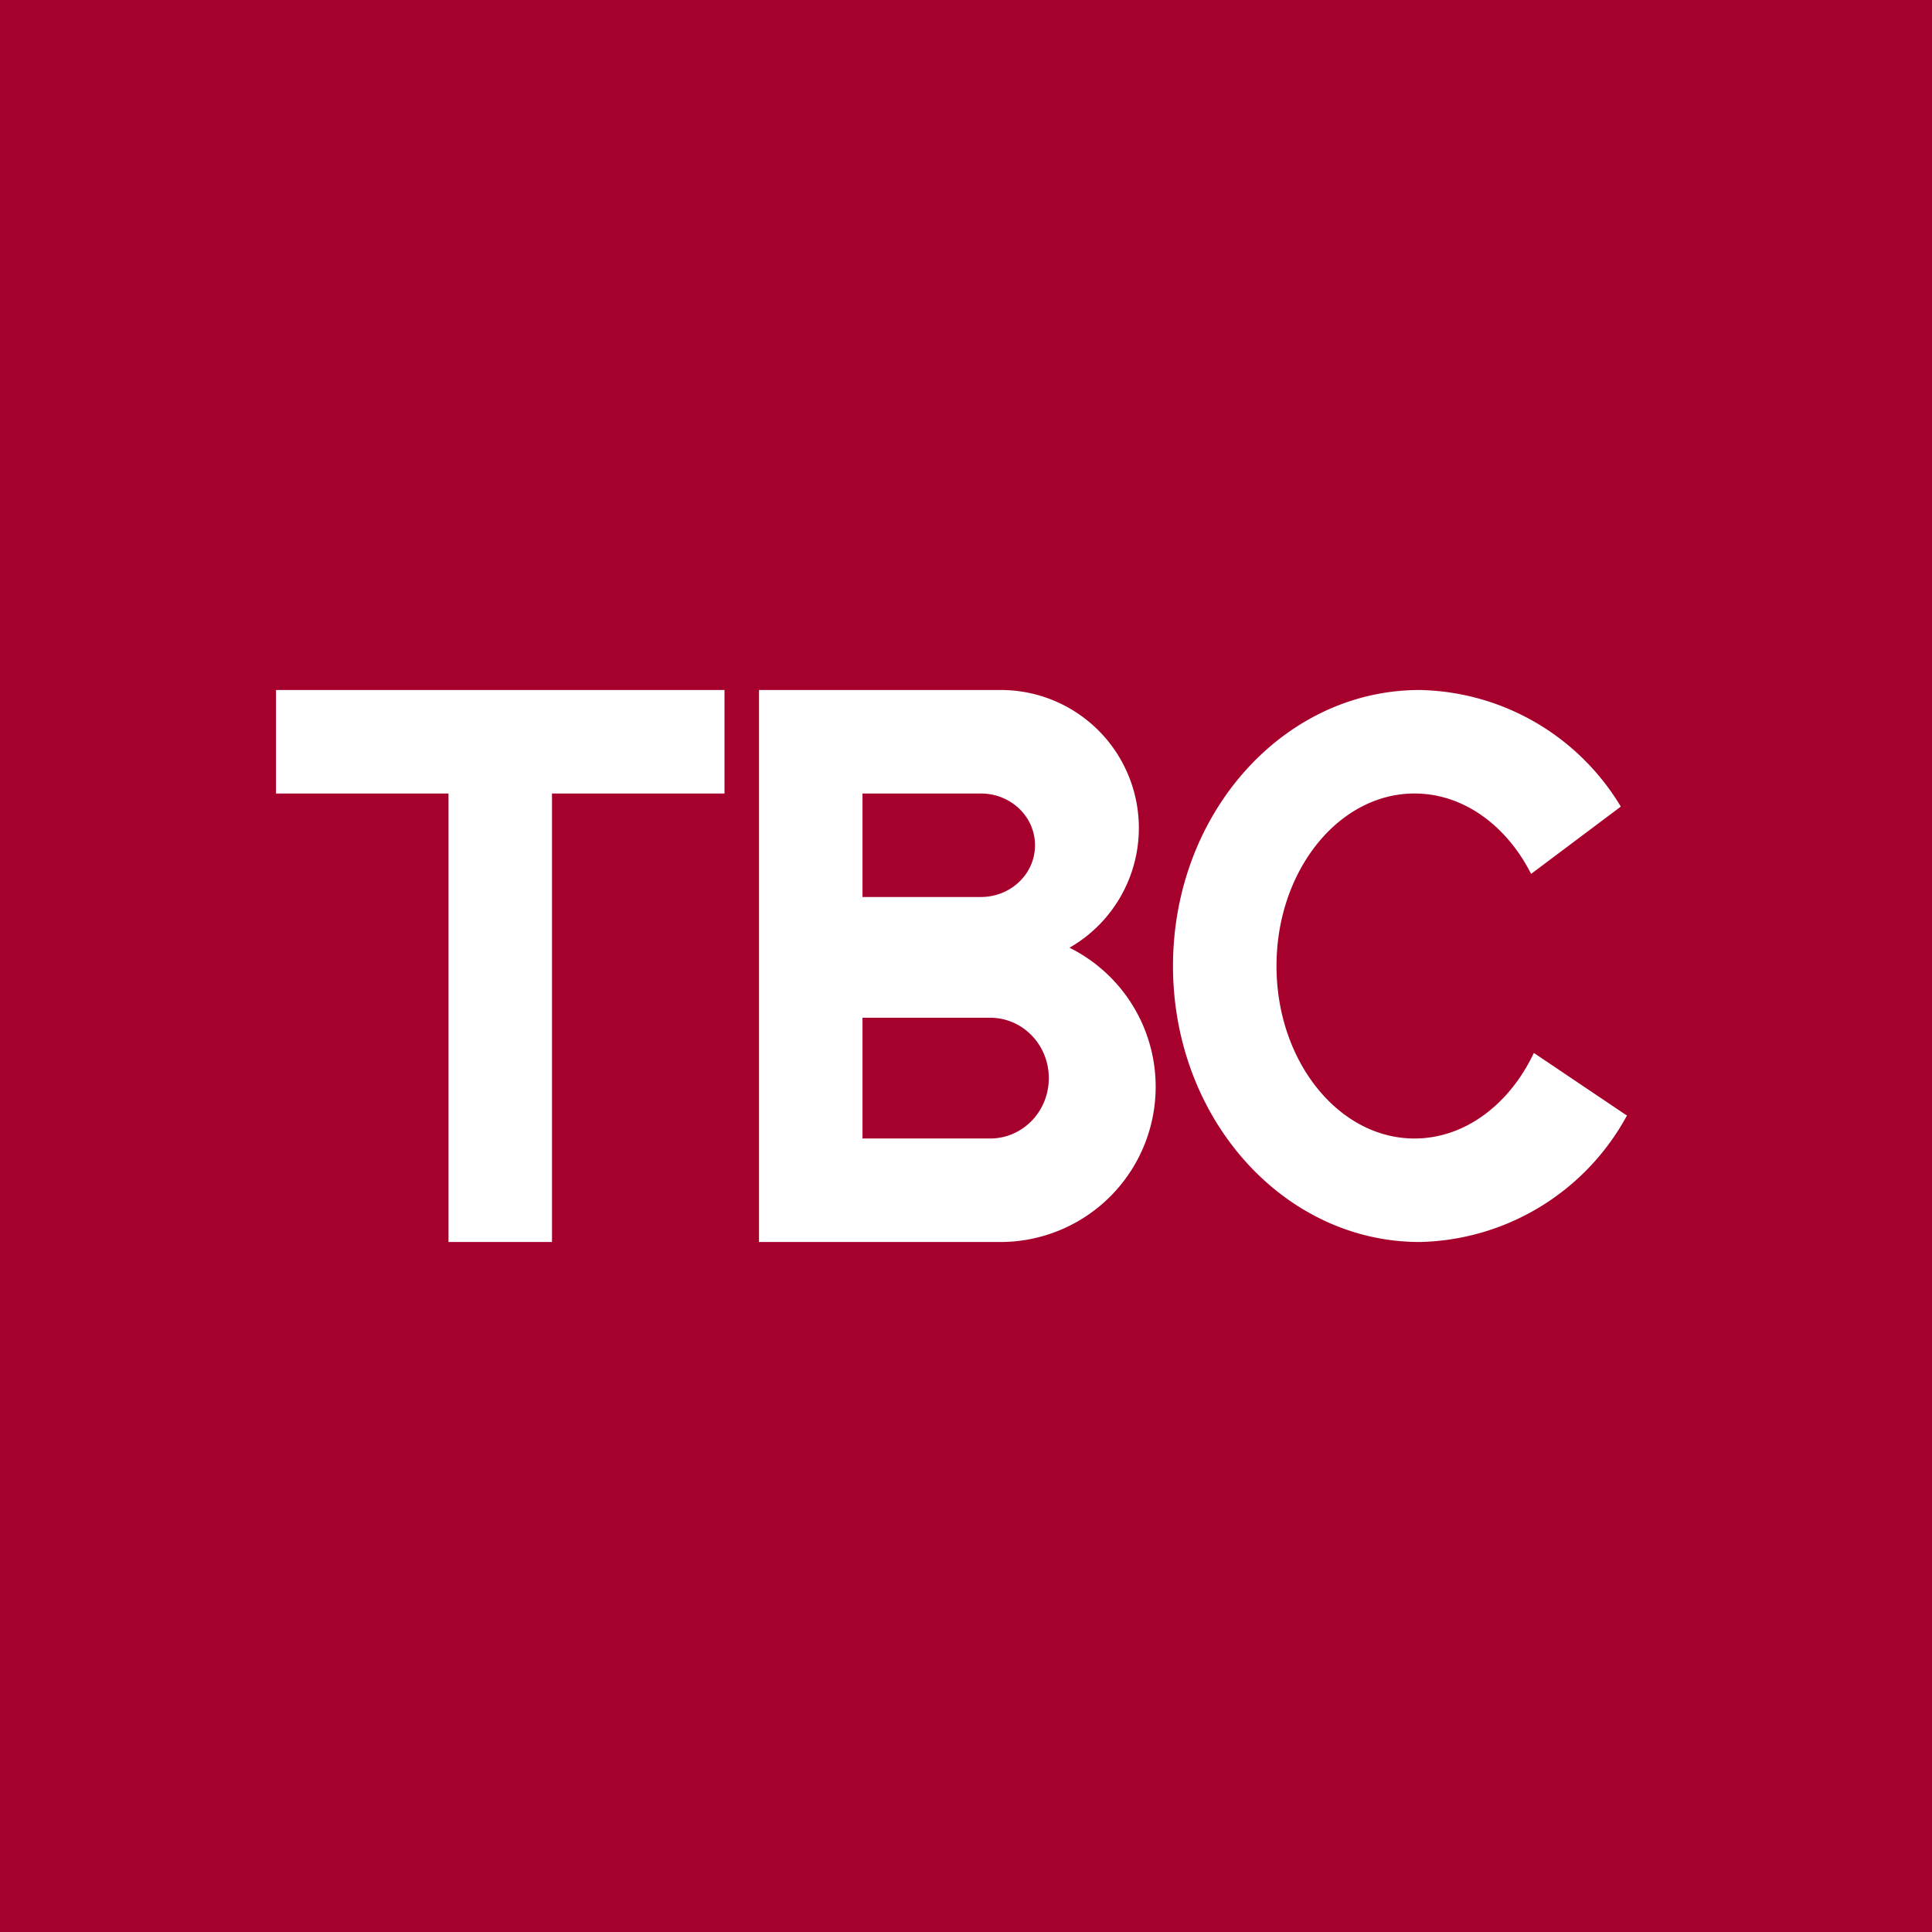 <!-- by Anonymous --><svg xmlns="http://www.w3.org/2000/svg" width="56" height="56" viewBox="0 0 56 56"><path fill="#A6002C" d="M0 0h56v56H0z"/><path fill-rule="evenodd" d="M22 20h7a4 4 0 0 1 2 7.47A4.5 4.5 0 0 1 29 36h-7V20zm3 3h3.43c.87 0 1.57.67 1.57 1.5s-.7 1.5-1.57 1.5H25v-3zm0 6.5h3.7c.94 0 1.7.78 1.7 1.75S29.64 33 28.7 33H25v-3.5zM13 20H8v3h5v13h3V23h5v-3h-8zm31.38 5.33l2.6-1.95A6.95 6.95 0 0 0 41.15 20C37.2 20 34 23.58 34 28s3.2 8 7.15 8a7 7 0 0 0 6.01-3.67.86.86 0 0 1-.04-.02l-2.66-1.79C43.76 32 42.47 33 41 33c-2.2 0-4-2.24-4-5s1.8-5 4-5c1.42 0 2.67.93 3.38 2.33z" fill="#fff"/></svg>